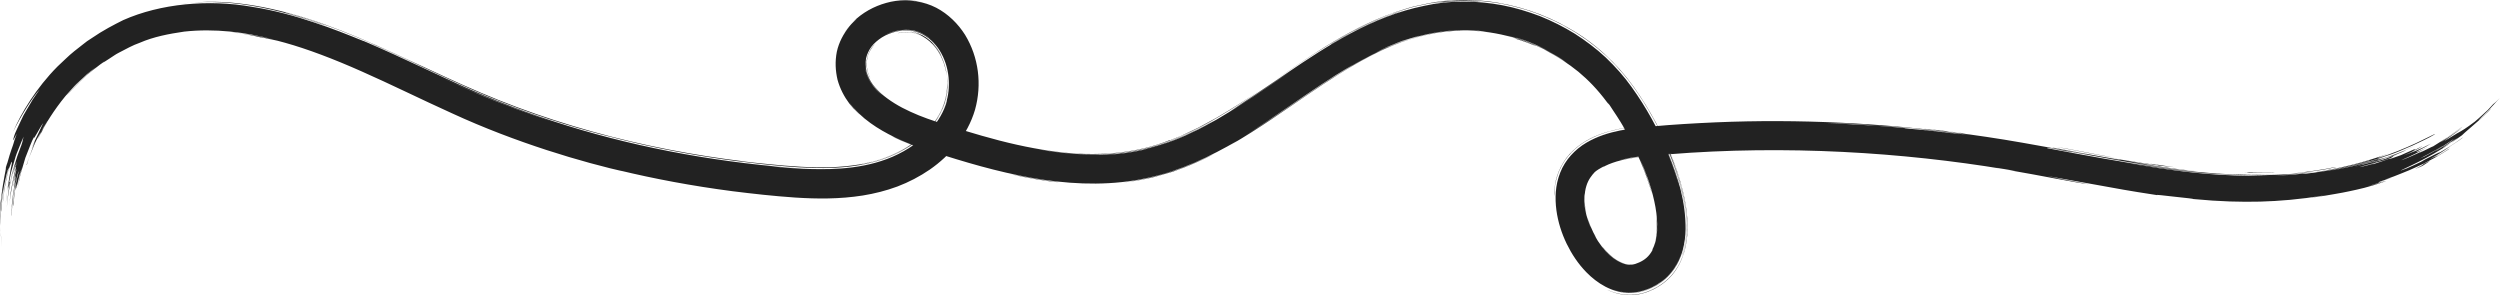 <?xml version="1.0" encoding="UTF-8" standalone="no"?><svg xmlns="http://www.w3.org/2000/svg" xmlns:xlink="http://www.w3.org/1999/xlink" fill="#000000" height="48.5" preserveAspectRatio="xMidYMid meet" version="1" viewBox="0.0 0.0 410.9 48.5" width="410.9" zoomAndPan="magnify"><defs><clipPath id="a"><path d="M 0 0 L 410.859 0 L 410.859 48.5 L 0 48.5 Z M 0 0"/></clipPath></defs><g><g clip-path="url(#a)" id="change1_1"><path d="M 140.719 27.164 C 142.184 26.977 144.168 26.547 145.996 25.805 C 147.848 25.086 149.531 24.031 150.641 23.16 C 149.422 24.094 147.59 25.152 145.699 25.863 C 143.828 26.57 141.895 26.965 140.719 27.164 Z M 120.215 26.281 C 122.352 26.574 125.371 26.906 128.922 27.219 C 132.453 27.504 136.48 27.723 140.477 27.148 C 142.477 26.859 144.445 26.379 146.277 25.605 C 148.121 24.844 149.84 23.801 151.285 22.555 C 152.004 21.926 152.652 21.25 153.223 20.539 C 153.777 19.82 154.246 19.066 154.637 18.293 C 155.012 17.5 155.266 16.762 155.445 15.977 C 155.586 15.191 155.699 14.406 155.664 13.641 C 155.727 14.168 155.684 15.504 155.254 16.859 C 154.824 18.211 153.969 19.68 153.234 20.594 C 153.887 19.859 154.734 18.559 155.223 17.078 C 155.75 15.629 155.824 13.891 155.707 12.48 C 155.855 13.707 155.793 14.953 155.523 16.121 C 155.27 17.273 154.773 18.395 154.117 19.453 C 152.809 21.551 150.859 23.285 148.641 24.57 C 144.18 27.18 138.766 27.77 133.355 27.594 C 130.641 27.512 127.871 27.238 125.102 26.957 C 122.336 26.652 119.578 26.309 116.824 25.875 C 111.312 25.035 105.816 23.914 100.305 22.48 C 96.066 21.445 89.605 19.582 82.641 16.828 C 75.676 14.133 68.219 10.289 61.09 7.195 C 60.602 6.957 62.457 7.746 64.535 8.707 C 66.629 9.656 68.961 10.758 69.551 10.996 C 65.797 9.223 62.297 7.613 58.645 6.105 C 54.996 4.602 51.199 3.168 46.762 1.992 C 46.953 2.094 48.195 2.461 49.648 2.879 C 51.074 3.359 52.719 3.879 53.703 4.281 C 49.832 2.918 45.582 1.633 41.285 0.934 C 36.996 0.215 32.672 0.156 28.977 0.688 C 32.156 0.273 35.66 0.113 39.281 0.559 C 42.906 0.98 46.648 1.832 50.41 3.016 C 57.945 5.387 65.48 9.098 73.207 12.652 C 77.074 14.434 80.98 16.133 85.023 17.629 C 89.055 19.133 93.188 20.465 97.352 21.621 C 105.684 23.941 114.156 25.539 122.297 26.527 C 122.18 26.543 121.027 26.395 120.215 26.281 Z M 230.723 1.703 C 230.398 1.848 229.566 2.074 228.516 2.469 C 227.488 2.914 226.156 3.359 224.891 3.992 C 223.609 4.602 222.293 5.223 221.223 5.855 C 220.121 6.457 219.211 6.984 218.688 7.344 C 218.492 7.375 220.457 6.18 223.004 4.863 C 224.305 4.242 225.699 3.523 227.094 3.012 C 227.781 2.742 228.43 2.457 229.047 2.238 C 229.672 2.039 230.238 1.859 230.723 1.703 Z M 150.594 5.391 C 150.848 5.445 151.172 5.613 151.57 5.777 C 151.773 5.898 151.988 6.031 152.215 6.164 C 152.426 6.328 152.648 6.496 152.871 6.668 C 153.734 7.402 154.426 8.457 154.754 9.195 C 154.746 9.254 154.531 8.805 154.207 8.301 C 153.887 7.797 153.445 7.25 153.152 7 C 153.441 7.309 154.09 8.047 154.621 9.078 C 155.164 10.102 155.535 11.418 155.621 12.492 C 155.332 10.543 154.648 8.77 153.363 7.352 C 152.035 5.953 150.266 4.902 147.559 5.461 C 147.594 5.406 148.57 5.199 149.586 5.316 C 150.617 5.43 151.516 5.832 151.891 6.09 C 151.059 5.539 150.262 5.309 149.852 5.273 C 149.457 5.223 149.602 5.164 150.594 5.391 Z M 204.586 22.34 C 210.836 18.457 215.738 14.727 220.656 11.762 C 225.539 8.746 230.414 6.426 235.949 5.391 C 237.656 5.094 239.379 4.941 241.117 4.996 C 241.762 4.98 243.258 5.102 244.168 5.207 C 245.074 5.344 245.402 5.367 243.723 5.133 C 239.254 4.574 234.414 5.305 230.141 6.957 C 225.867 8.566 222.133 10.793 219.363 12.48 C 220.215 11.953 222.414 10.629 222.297 10.68 C 218.477 12.918 215.309 15.148 212.438 17.098 C 209.582 19.066 207.027 20.793 204.586 22.34 Z M 254.914 8.609 C 252.105 7.043 249.93 6.348 248.23 5.91 C 250.496 6.512 253.465 7.801 254.914 8.609 Z M 225.902 8.758 C 226.305 8.562 226.875 8.281 227.527 7.961 C 228.199 7.691 228.949 7.391 229.695 7.094 C 230.43 6.766 231.188 6.57 231.832 6.355 C 232.477 6.152 233.016 5.973 233.355 5.84 C 232.469 6.109 231.664 6.352 230.934 6.574 C 230.191 6.773 229.559 7.098 228.957 7.324 C 227.754 7.781 226.789 8.281 225.902 8.758 Z M 402.781 23.387 C 402.801 23.43 401.113 24.457 401.594 24.23 C 402.41 23.719 402.18 23.914 402.852 23.496 C 405.062 21.809 402.816 23.445 402.781 23.387 Z M 400.289 24.875 C 401.758 23.977 403.145 23.074 403.297 22.852 C 401.344 24.176 400.371 24.742 400.289 24.875 Z M 398.332 25.805 C 399.387 25.234 400.461 24.688 401.465 24.027 C 401.609 23.883 400.738 24.469 399.746 24.98 C 398.77 25.504 397.746 26.051 397.664 26.094 C 398.18 25.863 398.414 25.723 398.332 25.805 Z M 388.258 27.055 C 388 27.129 387.676 27.223 387.41 27.301 C 387.148 27.383 386.945 27.438 386.938 27.449 C 389.172 26.793 389.797 26.742 390.895 26.277 C 389.973 26.598 388.84 26.805 387.594 27.223 C 387.996 27.105 388.371 27.004 388.258 27.055 Z M 71.988 12.469 C 73.086 13.004 77.352 15.012 81.586 16.676 C 85.828 18.363 90.078 19.742 90.84 19.988 C 89.062 19.383 84.68 17.918 80.633 16.266 C 76.586 14.641 72.805 12.863 71.988 12.469 Z M 142.188 11.09 C 142.406 12.547 143.008 13.473 143.57 14.211 C 144.133 14.949 144.762 15.453 145.465 16 C 144.531 15.312 143.305 14.051 142.781 12.922 C 142.23 11.805 142.199 10.871 142.188 11.09 Z M 152.957 6.422 C 152.012 5.617 150.816 5 149.398 4.91 C 147.984 4.832 146.473 5.18 145.395 5.797 C 146.453 5.23 148 4.871 149.438 4.961 C 150.141 5.051 150.84 5.164 151.398 5.453 C 151.984 5.691 152.527 6.094 152.957 6.422 Z M 272.145 20.945 C 273.09 22.688 273.992 24.719 274.66 26.516 C 275.332 28.309 275.789 29.859 276.016 30.582 C 275.57 28.93 274.824 26.703 274.02 24.824 C 273.227 22.941 272.426 21.387 272.145 20.945 Z M 313.141 21.09 C 315.316 21.297 315.738 21.34 317.414 21.496 C 327.684 22.742 318.398 21.543 314.574 21.156 C 316.336 21.277 322.137 22.043 323.824 22.188 C 315.539 21.094 312.324 20.852 308.152 20.645 C 306.504 20.461 302.699 20.254 300.289 20.223 C 306.426 20.484 313.469 21.008 313.141 21.09 Z M 276.355 41.637 C 275.914 43 275.203 44.195 274.359 45.129 C 273.52 46.086 272.523 46.695 271.586 47.188 C 270.68 47.613 269.594 47.996 268.465 48.07 C 267.34 48.16 266.199 47.996 265.133 47.617 C 265.922 47.914 267.172 48.227 268.621 48.105 C 269.328 48.031 270.102 47.859 270.766 47.586 L 271.727 47.172 C 272.035 46.992 272.344 46.809 272.652 46.633 C 273.859 45.844 274.812 44.75 275.395 43.789 C 275.68 43.305 275.906 42.863 276.047 42.492 C 276.203 42.121 276.309 41.828 276.355 41.637 Z M 382.848 28.066 C 383.867 27.906 384.777 27.742 385.625 27.543 C 386.48 27.367 387.285 27.184 388.086 26.953 C 388.891 26.738 389.711 26.523 390.578 26.223 C 391.016 26.082 391.469 25.934 391.945 25.781 C 392.414 25.602 392.906 25.418 393.43 25.219 C 392.918 25.371 390.934 26.105 388.719 26.719 C 388.164 26.867 387.602 27.023 387.047 27.176 C 386.484 27.305 385.934 27.43 385.414 27.547 C 384.383 27.805 383.461 27.945 382.848 28.066 Z M 6.523 14.707 C 5.449 15.809 3.34 19.23 2.156 21.656 C 3.398 18.719 5.961 14.426 9.473 10.91 C 10.391 10.078 11.246 9.176 12.199 8.422 C 12.68 8.047 13.152 7.676 13.617 7.309 C 13.852 7.129 14.086 6.949 14.312 6.77 C 14.559 6.609 14.801 6.453 15.039 6.293 C 16.918 4.992 18.773 4.043 20.262 3.301 C 26.371 0.59 34.285 -0.141 41.422 1.121 C 45.004 1.68 48.414 2.605 51.488 3.645 C 54.582 4.648 57.344 5.773 59.723 6.742 C 59.863 6.73 57.363 5.758 56.398 5.348 C 61.996 7.566 67.559 10.25 73.223 12.867 C 78.883 15.512 84.723 17.906 90.887 19.91 C 103.172 23.941 116.457 26.496 129.93 27.57 C 132.578 27.746 131.723 27.699 130.195 27.602 C 129.43 27.543 128.496 27.469 127.754 27.406 C 127.008 27.332 126.461 27.273 126.445 27.273 C 126.473 27.293 127.027 27.359 127.816 27.441 C 128.605 27.516 129.629 27.602 130.586 27.66 C 132.508 27.793 134.184 27.797 133.367 27.781 C 135.199 27.832 137.574 27.828 140.105 27.504 C 142.645 27.176 145.309 26.504 147.652 25.32 C 150.012 24.156 152.027 22.547 153.348 20.895 C 154.688 19.25 155.383 17.594 155.652 16.551 C 155.672 16.285 155.438 17.328 155.008 18.18 C 155.605 16.871 155.957 15.449 155.953 13.902 C 155.977 12.375 155.672 10.789 155.012 9.367 C 154.688 8.656 154.285 7.98 153.781 7.406 C 153.301 6.805 152.719 6.309 152.078 5.91 C 150.852 5.105 149.355 4.863 147.766 5.102 C 146.977 5.219 146.211 5.5 145.484 5.844 C 144.762 6.211 144.129 6.703 143.594 7.246 C 143.059 7.801 142.711 8.445 142.48 9.098 C 142.234 9.738 142.254 10.469 142.332 11.238 C 142.406 11.984 142.73 12.684 143.117 13.379 C 143.523 14.07 144.121 14.711 144.766 15.324 C 146.133 16.52 147.809 17.539 149.625 18.359 C 151.449 19.207 153.312 19.832 155.359 20.477 C 157.359 21.117 159.344 21.738 161.312 22.293 C 165.238 23.426 169.102 24.309 172.824 24.828 C 180.277 25.895 187.09 25.16 192.301 23.012 L 192.316 23.051 C 192.895 22.82 193.5 22.578 194.121 22.332 C 194.734 22.039 195.367 21.738 196.012 21.43 C 196.66 21.141 197.309 20.805 197.961 20.438 C 198.609 20.082 199.27 19.723 199.93 19.367 C 202.535 17.84 205.109 16.195 207.277 14.715 C 203.406 17.352 197.594 21.359 190.859 23.613 C 187.516 24.758 183.914 25.266 180.402 25.34 C 176.887 25.43 173.48 25.02 170.473 24.508 C 175.555 25.457 181.609 25.844 187.094 24.695 C 192.586 23.629 197.438 21.012 200.914 18.992 C 197.941 20.762 194.707 22.449 191.195 23.656 C 187.688 24.848 183.887 25.445 179.938 25.477 C 182.469 25.496 185.129 25.246 187.812 24.648 C 190.48 23.984 193.227 23.105 195.914 21.766 C 197.281 21.172 198.602 20.371 199.965 19.656 C 201.293 18.844 202.652 18.07 203.984 17.18 C 206.668 15.469 209.348 13.586 212.102 11.73 C 209.883 13.16 205.293 16.41 202.125 18.32 C 204.633 16.656 208.578 14.023 211.457 12.059 C 214.863 9.746 218.34 7.434 222.07 5.453 C 225.789 3.473 229.793 1.832 234.027 0.969 C 238.258 0.012 242.699 0.07 246.918 0.859 C 249.031 1.262 251.094 1.891 253.098 2.648 C 255.09 3.449 257.008 4.414 258.832 5.539 C 260.633 6.703 262.359 7.988 263.926 9.457 C 265.469 10.934 266.938 12.566 268.152 14.277 C 270.609 17.695 272.594 21.332 274.203 25.172 C 275.758 29.027 277.066 33.078 277.043 37.637 C 277.035 38.773 276.879 39.957 276.566 41.137 C 276.262 42.324 275.699 43.527 274.895 44.582 C 274.086 45.633 273.031 46.531 271.883 47.117 C 271.602 47.281 271.305 47.383 271.016 47.516 C 270.734 47.641 270.43 47.758 270.078 47.848 C 269.414 48.059 268.699 48.152 267.996 48.16 C 266.461 48.188 265.047 47.734 263.855 47.113 C 262.656 46.48 261.637 45.668 260.738 44.75 C 259.371 43.348 258.32 41.75 257.488 40.043 C 256.668 38.336 256.074 36.5 255.809 34.543 C 255.559 32.594 255.602 30.469 256.438 28.371 C 257.262 26.242 258.914 24.535 260.723 23.465 C 262.535 22.391 264.434 21.824 266.262 21.453 C 268.086 21.082 269.918 20.91 271.609 20.777 C 275.055 20.461 278.512 20.262 281.961 20.109 C 295.77 19.516 309.523 20.254 322.406 21.949 C 322.391 21.926 321.543 21.812 320.988 21.742 C 324.32 22.156 328.426 22.754 332.449 23.465 C 336.449 24.18 340.402 24.887 343.512 25.441 C 342.863 25.25 337.336 24.367 337.246 24.23 C 339.379 24.648 344.355 25.555 348.379 26.273 C 348.605 26.223 346.934 26.008 345.605 25.758 C 348.234 26.148 350.754 26.629 354.633 27.145 C 354.891 27.145 354.094 27.023 353.254 26.898 C 353.961 26.941 356.188 27.34 357.402 27.48 C 355.492 27.305 353.516 27.105 349.078 26.348 C 352.18 26.926 355.191 27.527 360.836 28.125 C 358.852 27.969 355.871 27.625 352.191 27.035 C 348.508 26.453 344.129 25.633 339.316 24.75 C 339.625 24.828 339.922 24.902 340.699 25.051 C 340.496 25.066 338.844 24.68 337.914 24.512 C 336.391 24.227 336.402 24.289 336.496 24.359 C 350.348 26.969 359.965 28.68 371.199 28.781 C 369.43 28.809 367.57 28.816 363.59 28.527 C 363.699 28.559 364.848 28.633 365.664 28.691 C 360.559 28.43 354.594 27.66 348.328 26.551 C 352.48 27.309 357.086 28.043 361.301 28.441 C 365.516 28.855 369.332 28.941 371.887 28.879 C 371.777 28.863 370.629 28.871 369.812 28.852 C 372.648 28.805 377.312 28.648 380.102 28.281 C 379.875 28.387 376.172 28.738 373.949 28.848 C 375.328 28.805 376.5 28.797 378.746 28.504 C 378.18 28.59 378.391 28.586 379.082 28.535 C 379.766 28.453 380.926 28.32 382.238 28.102 C 384.879 27.715 388.07 26.816 389.492 26.383 C 389.742 26.223 387.523 26.965 386.84 27.066 C 387.035 27.082 384.223 27.777 380.797 28.293 C 380.469 28.285 381.766 28.137 382.82 27.914 C 382.797 27.891 381.996 28.066 381.469 28.133 C 386.156 27.398 390.184 26.133 392.684 25.184 C 390.754 25.922 391.066 25.812 390.797 25.988 C 392.914 25.363 395.246 24.379 397.055 23.547 C 397.945 23.113 398.715 22.738 399.285 22.461 C 399.832 22.172 400.184 22.016 400.238 22.051 C 398.965 22.816 397.895 23.258 396.566 23.902 C 395.203 24.484 393.555 25.25 390.859 26.172 C 390.266 26.445 393.133 25.797 396.664 24.07 C 396.996 23.949 393.223 25.652 395.438 24.691 C 395.41 24.793 393.074 25.684 392.258 25.992 C 394.555 25.035 391.906 26.086 389.621 26.801 C 390.16 26.656 390.559 26.547 391.191 26.375 C 391.84 26.207 392.711 25.891 394.203 25.285 C 392.227 26.129 394.102 25.434 392.977 25.941 C 391.762 26.43 391.223 26.508 390.703 26.664 C 390.164 26.809 389.629 26.957 388.328 27.309 C 387.301 27.637 388.266 27.387 389.18 27.152 C 390.094 26.922 390.934 26.625 389.715 27.094 C 389.957 27.008 393.227 25.984 392.977 25.941 C 392.527 26.168 392.594 26.195 393.234 25.988 C 393.555 25.883 394.02 25.719 394.633 25.496 C 395.238 25.246 395.977 24.906 396.879 24.504 C 397.449 24.301 395.633 25.336 397.562 24.305 C 398.441 23.848 398.102 24.07 397.406 24.465 C 396.699 24.844 395.613 25.34 395.07 25.562 C 395.914 25.215 396.496 25 397.145 24.75 C 397.785 24.48 398.477 24.145 399.559 23.602 C 399.426 23.711 398.531 24.23 397.102 24.957 C 397.395 24.969 397.477 24.945 399.062 24.145 C 397.102 25.207 397.004 25.297 394.645 26.34 C 395.309 26.129 395.734 25.914 396.285 25.688 C 396.828 25.449 397.488 25.176 398.512 24.613 C 395.789 26.145 400.281 23.793 399.84 24.098 C 400.684 23.57 401.465 23.078 402.242 22.586 C 402.988 22.043 403.758 21.531 404.555 20.938 C 405.559 20.27 401.594 23.102 401.07 23.395 C 401.809 23.055 404.105 21.391 404.637 21.039 C 403.902 21.656 401.609 23.234 401.773 23.164 C 402.746 22.625 403.32 22.199 403.82 21.934 C 404.305 21.652 404.68 21.473 405.094 21.184 C 405.516 20.906 406.016 20.559 406.773 19.984 C 407.148 19.688 407.559 19.297 408.066 18.84 C 408.32 18.605 408.594 18.355 408.891 18.082 C 409.164 17.781 409.465 17.461 409.789 17.109 C 410.02 16.891 409.945 17.059 410.863 16.113 C 410.531 16.473 409.836 17.23 409.141 17.988 C 408.406 18.711 407.68 19.43 407.328 19.77 C 407.414 19.742 408.184 19.133 409.465 17.793 C 409.203 18.16 408.691 18.633 408.18 19.102 C 407.664 19.562 407.176 20.047 406.832 20.305 C 404.945 21.914 404.969 21.949 404.641 22.238 C 400.258 25.48 396.449 27.102 394.562 28.023 C 394.523 28.07 394.945 27.918 395.59 27.672 C 396.227 27.398 397.074 26.996 397.914 26.605 C 398.734 26.191 398.559 26.242 397.895 26.57 C 398.312 26.359 399.406 25.773 400.191 25.398 C 400.973 25.023 401.41 24.773 400.551 25.332 C 402.836 23.926 402.984 23.91 404.863 22.539 C 404.828 22.652 403.535 23.551 401.203 24.988 C 402.984 23.906 402.891 23.98 402.172 24.449 C 401.809 24.68 401.293 25.016 400.777 25.344 C 400.246 25.648 399.711 25.949 399.336 26.16 C 399.531 26.117 401.805 24.914 400.051 25.926 C 400.859 25.605 402.641 24.293 402.602 24.453 C 401.551 25.133 400.629 25.715 399.734 26.164 C 399.293 26.402 398.871 26.629 398.461 26.844 C 398.039 27.039 397.633 27.23 397.227 27.418 C 396.422 27.793 395.629 28.152 394.77 28.473 C 393.918 28.82 393.023 29.176 391.996 29.516 C 392.969 29.242 394.266 28.816 391.32 29.789 C 391.094 29.883 390.152 30.293 392.047 29.66 C 391.602 29.844 390.578 30.219 389.258 30.574 C 389.988 30.449 392.375 29.645 392.098 29.805 C 389.164 30.809 387.691 31.102 386.195 31.422 C 385.449 31.594 384.684 31.723 383.711 31.895 C 382.738 32.09 381.551 32.254 379.949 32.488 C 379.715 32.473 382.031 32.164 382.105 32.113 C 377.797 32.801 374.691 33.039 371.492 33.137 C 368.305 33.207 365.023 33.148 360.363 32.703 C 360.926 32.711 359.152 32.516 357.41 32.332 C 355.676 32.129 353.969 31.938 354.637 32.086 C 349.484 31.305 347.762 30.949 345.887 30.617 C 344.02 30.281 342.012 29.922 336.379 28.906 C 337.707 29.211 339.859 29.652 343.336 30.289 C 341.297 30.066 335.145 28.797 330.105 27.945 C 332.426 28.293 330.664 27.984 328.035 27.555 C 328.043 27.566 328.254 27.605 328.531 27.656 C 328.809 27.703 329.148 27.762 329.414 27.805 C 312.879 25.066 293.559 23.793 274.184 25.367 C 273.988 25.344 274.84 25.277 274.883 25.25 C 272.809 25.41 270.852 25.555 269.438 25.727 C 268.004 25.898 267.016 26.121 266.57 26.238 C 266.125 26.355 266.207 26.344 267.004 26.168 C 267.82 25.996 269.34 25.734 272.09 25.523 C 271.934 25.566 269.996 25.68 267.973 26.027 C 266.953 26.203 265.906 26.453 265.031 26.766 C 264.148 27.074 263.453 27.449 263.008 27.746 C 264.602 26.809 262.777 27.695 262.121 28.277 C 261.629 28.812 261.055 29.496 260.73 30.578 C 260.387 31.664 260.301 33.285 260.758 35.164 C 260.469 34.246 260.355 32.965 260.441 31.75 C 260.355 32.227 260.328 33.34 260.551 34.516 C 260.773 35.691 261.219 36.871 261.492 37.473 C 261.461 37.375 261.086 36.434 260.895 35.75 C 260.926 35.781 261.105 36.395 261.387 37.113 C 261.672 37.828 262.078 38.629 262.355 39.086 L 262.016 38.574 C 263.645 41.566 265.605 43.043 267.145 43.414 C 267.535 43.52 267.898 43.512 268.258 43.488 C 268.625 43.441 268.953 43.344 269.43 43.125 C 270.316 42.727 271.047 42.145 271.594 41.121 C 271.914 40.48 271.488 41.281 271.535 41.09 C 272.078 40.121 272.141 39.418 272.238 38.738 C 272.324 38.035 272.359 37.246 272.234 35.582 C 272.305 36.016 272.359 36.523 272.367 37.266 C 272.352 37.992 272.324 39.004 271.961 40.195 C 272.586 38.422 272.48 35.648 271.891 33.039 C 271.32 30.406 270.352 27.906 269.531 26.105 C 269.727 26.605 270.184 27.695 270.594 28.828 C 270.996 29.965 271.367 31.145 271.504 31.785 C 271.137 30.527 270.488 28.52 269.598 26.457 C 268.723 24.391 267.633 22.273 266.715 20.711 C 267.52 21.988 267.043 21.168 266.332 20.008 C 265.625 18.844 264.609 17.414 264.566 17.289 C 263.676 16.078 265.016 17.965 264.121 16.785 C 262.531 14.656 261.059 13.16 259.43 11.797 C 257.781 10.469 256.023 9.281 253.695 8.105 C 254.031 8.262 254.363 8.422 254.703 8.582 C 255.031 8.77 255.359 8.965 255.691 9.156 C 256.363 9.527 256.992 9.988 257.648 10.406 C 256.949 9.91 256.32 9.461 255.648 9.094 C 254.996 8.691 254.324 8.352 253.578 7.996 C 252.082 7.305 250.309 6.516 247.578 5.82 C 249.512 6.348 251.895 7.223 252.5 7.59 C 251.75 7.289 250.414 6.742 248.809 6.281 C 249.145 6.355 249.477 6.434 249.457 6.395 C 244.523 4.84 239.992 4.754 236.039 5.418 C 232.039 6.113 228.5 7.5 225.098 9.277 C 221.688 11.055 218.395 13.195 214.762 15.664 C 211.113 18.121 207.168 20.988 202.121 23.906 C 202.195 23.859 202.887 23.438 203.367 23.145 C 198.984 25.672 194.07 28.09 188.531 29.254 C 183.02 30.48 177.223 30.379 171.617 29.559 C 165.992 28.746 160.516 27.223 155.176 25.543 C 153.82 25.117 152.559 24.723 151.145 24.238 C 149.758 23.75 148.383 23.199 147.027 22.551 C 144.344 21.23 141.609 19.562 139.508 16.777 C 139.934 17.383 140.852 18.602 142.48 19.844 C 141.457 19.047 140.465 18.145 139.602 17.027 C 138.758 15.895 138.051 14.566 137.652 13.094 C 137.309 11.594 137.23 10.121 137.539 8.516 C 137.879 6.949 138.641 5.527 139.605 4.363 C 139.215 4.773 139.02 5.094 138.902 5.258 C 138.785 5.426 138.762 5.461 138.801 5.398 C 138.883 5.281 139.191 4.762 139.613 4.32 C 140.004 3.836 140.477 3.406 140.688 3.223 C 140.891 3.035 140.82 3.07 140.184 3.613 C 141.746 2.07 143.641 1.039 145.66 0.477 C 147.676 -0.09 149.891 -0.129 152.031 0.488 C 151.258 0.262 149.68 -0.062 147.434 0.172 C 149.527 -0.074 151.82 0.211 153.891 1.277 C 155.848 2.305 157.469 3.902 158.617 5.723 C 160.863 9.41 161.418 13.867 160.254 18.039 C 159.02 22.227 156.156 25.551 152.836 27.863 C 151.16 29.016 149.367 29.941 147.504 30.652 C 145.625 31.352 143.711 31.824 141.809 32.133 C 137.992 32.738 134.246 32.699 130.688 32.469 C 127.133 32.227 123.73 31.844 120.383 31.426 C 113.711 30.559 107.453 29.367 101.859 28.016 C 101.875 28.039 102.715 28.23 103.258 28.363 C 95.684 26.676 84.715 23.426 74.359 18.652 C 69.191 16.316 64.176 13.824 59.492 11.758 C 54.816 9.676 50.473 8.035 46.859 7.031 C 44.93 6.465 44.352 6.48 42.887 6.109 C 42.773 6.109 43.023 6.18 43.535 6.301 C 42.801 6.168 42.203 5.973 41.418 5.836 C 41.023 5.762 40.59 5.676 40.074 5.582 C 39.559 5.48 38.961 5.402 38.242 5.383 C 37.809 5.34 39.023 5.359 40.566 5.641 C 42.117 5.828 43.984 6.289 44.887 6.473 C 40.324 5.281 35.301 4.645 30.273 5.195 C 27.773 5.562 25.281 6.027 22.969 7.031 C 21.773 7.445 20.676 8.078 19.555 8.652 C 18.988 8.926 18.488 9.324 17.953 9.652 C 17.434 10.008 16.879 10.305 16.402 10.719 C 17.91 9.594 16.984 10.156 15.477 11.363 C 13.926 12.512 12 14.523 11.051 15.637 C 10.785 15.945 11.695 14.812 12.859 13.645 C 13.465 13.082 14.09 12.465 14.629 11.98 C 15.195 11.531 15.641 11.168 15.805 11.023 C 15.363 11.363 14.52 11.926 13.641 12.805 C 13.195 13.234 12.672 13.668 12.191 14.188 C 11.723 14.715 11.23 15.262 10.742 15.809 C 8.871 18.078 7.336 20.602 6.891 21.629 C 6.543 22.301 6.703 21.949 6.871 21.621 C 6.844 21.625 6.488 22.336 6.246 22.797 C 6.172 22.883 7.262 20.652 7.828 19.863 C 7.84 19.805 7.516 20.305 7.145 20.926 C 6.816 21.578 6.426 22.344 6.207 22.777 C 6.941 21.266 6.727 21.633 6.16 22.711 C 5.852 23.238 5.551 23.988 5.238 24.77 C 5.082 25.16 4.922 25.555 4.766 25.941 C 4.617 26.332 4.523 26.723 4.414 27.078 C 4 27.742 6.902 20.414 5.18 24.512 C 5.371 24.035 5.523 23.547 5.734 23.113 C 5.945 22.676 6.141 22.266 6.32 21.891 C 6.672 21.133 6.945 20.527 7.113 20.223 C 6.613 20.801 5.348 23.387 5.613 22.492 C 5.219 23.125 4.77 24.449 4.164 25.941 C 3.938 26.715 3.691 27.539 3.449 28.367 C 3.219 29.199 3.094 30.059 2.91 30.855 C 3.008 30.246 3.301 28.512 3.629 27.543 C 3.5 27.945 3.289 28.445 3.168 28.957 C 3.043 29.469 2.922 29.973 2.828 30.352 C 2.637 31.109 2.547 31.359 2.746 30.133 C 2.688 30.289 2.457 31.465 2.43 31.465 C 2.215 33.289 2.336 32.781 2.277 33.512 C 2.172 34.219 2.18 33.781 2.262 32.699 C 2.297 31.613 2.633 29.902 3.094 28.102 C 2.957 28.332 2.781 29.051 2.562 30.105 C 2.469 30.637 2.273 31.238 2.223 31.93 C 2.148 32.617 2.07 33.371 1.988 34.176 C 1.922 35.223 1.914 34.477 2.055 33.336 C 2.113 32.762 2.184 32.09 2.246 31.488 C 2.367 30.895 2.473 30.371 2.531 30.09 C 2.414 30.547 2.172 31.578 2.098 32.676 C 2.039 33.219 1.98 33.777 1.926 34.277 C 1.891 34.777 1.906 35.223 1.891 35.543 C 1.777 35.246 2.043 32.152 2.328 30.754 C 2.512 29.699 2.91 27.34 2.219 30.73 C 2.195 30.652 2.664 28.484 2.57 28.68 C 1.938 31.633 2.922 26.621 2.09 30.711 C 2.129 30.496 2.371 28.984 2.672 27.988 C 2.742 26.922 1.598 31.848 1.508 34.145 C 1.508 33.887 1.609 32.91 1.727 31.793 C 1.879 30.68 2.195 29.445 2.336 28.621 C 3.023 26.133 2.203 28.727 2.801 26.57 C 2.648 26.934 2.496 27.625 2.188 28.586 C 2.332 27.898 2.449 27.457 2.699 26.535 C 2.535 27.051 2.25 27.84 2.047 28.637 C 1.879 29.445 1.711 30.23 1.613 30.699 C 1.512 31.168 1.484 31.312 1.582 30.828 C 1.629 30.582 1.711 30.184 1.832 29.586 C 1.891 29.285 1.961 28.941 2.043 28.535 C 2.133 28.137 2.285 27.699 2.43 27.195 C 1.875 28.496 1.293 31.977 1.113 34.121 C 1.223 33.152 1.277 31.504 1.703 29.824 C 1.793 29.402 1.883 28.973 1.973 28.551 C 2.066 28.129 2.219 27.723 2.332 27.324 C 2.59 26.535 2.781 25.773 3.027 25.164 C 4.02 22.582 3.543 23.582 3.891 22.449 C 3.695 22.859 3.461 23.453 3.188 24.117 C 2.91 24.781 2.602 25.523 2.406 26.285 C 2.188 27.039 1.961 27.773 1.797 28.406 C 1.676 29.043 1.578 29.57 1.52 29.887 L 1.629 29.91 C 1.254 31.621 1.281 31.148 1.5 29.883 C 1.469 29.969 1.281 30.727 1.16 31.531 C 1.074 32.34 0.988 33.18 0.945 33.395 C 1.102 31.625 1.492 29.34 1.742 27.914 C 2.051 26.512 2.082 25.941 1.488 27.668 C 1.27 28.172 1.105 29.293 0.867 30.418 C 0.812 30.699 0.758 30.984 0.703 31.262 C 0.672 31.539 0.645 31.812 0.617 32.07 C 0.559 32.586 0.504 33.031 0.465 33.352 C 0.438 33.605 0.527 32.434 0.695 31.07 C 0.984 29.727 1.23 28.164 1.445 27.656 C 1.438 27.559 1.367 27.711 1.242 28.047 C 1.129 28.391 1.02 28.934 0.867 29.605 C 0.523 30.941 0.301 32.848 0.188 34.793 C 0.082 34.672 0.285 32.957 0.48 31.16 C 0.418 31.246 0.176 32.812 0.055 34.762 C 0.062 35.738 0.004 36.812 0.074 37.836 C 0.172 38.855 0.262 39.832 0.34 40.625 C 0.07 38.352 -0.207 34.977 0.227 32.246 C 0.539 29.516 1.082 27.426 0.98 27.531 C 0.559 28.871 1.172 26.766 1.191 26.832 C 1.777 24.703 2.105 24.027 2.223 23.578 C 2.363 23.133 2.379 22.945 2.777 21.938 C 2.309 22.867 2.141 23.16 2.156 22.98 C 2.191 22.816 2.336 22.145 2.762 21.281 C 2.969 20.844 3.199 20.34 3.453 19.797 C 3.586 19.527 3.719 19.242 3.859 18.957 C 4.02 18.676 4.184 18.395 4.352 18.105 C 4.691 17.531 5.039 16.938 5.387 16.348 C 5.754 15.777 6.16 15.234 6.523 14.707 Z M 368.449 28.305 C 369.5 28.301 371.895 28.422 373.93 28.344 C 373.352 28.449 370.406 28.375 369.816 28.414 C 367.938 28.371 371.16 28.355 368.449 28.305 Z M 146.527 22.348 C 146.891 22.531 148.723 23.383 150.445 24.004 C 152.195 24.645 153.684 25.102 153.504 25.094 C 152.48 24.73 151.152 24.316 149.883 23.828 C 148.617 23.34 147.406 22.828 146.527 22.348 Z M 174.004 29.949 C 172.719 29.918 168.406 29.184 166.02 28.613 C 166.438 28.695 167.98 28.984 169.645 29.297 C 171.32 29.598 173.133 29.848 174.004 29.949 Z M 199.523 25.309 C 198.793 25.691 196.41 26.926 193.449 27.965 C 192.73 28.27 191.926 28.449 191.145 28.684 C 190.355 28.891 189.582 29.172 188.789 29.305 C 187.223 29.66 185.723 29.863 184.48 30.027 C 186.684 29.695 188.945 29.336 191.395 28.551 C 193.875 27.867 196.512 26.777 199.523 25.309 Z M 263.016 40.098 C 263.328 40.5 264.031 41.414 264.93 42.164 C 265.828 42.918 266.879 43.383 267.555 43.426 C 266.262 43.336 264.586 42.305 263.016 40.098 Z M 398.141 27.059 C 400.859 25.629 397.984 27.332 398.227 27.234 C 394.984 28.699 399.398 26.59 398.141 27.059 Z M 383.445 27.527 C 384.656 27.344 383.602 27.559 381.93 27.879 C 381.086 28.004 380.09 28.152 379.148 28.289 C 378.203 28.387 377.309 28.477 376.68 28.539 C 378.352 28.355 382.105 27.844 383.445 27.527 Z M 367.059 28.621 C 368.016 28.648 371.863 28.738 373.941 28.629 C 373.465 28.664 372.273 28.707 370.934 28.715 C 369.594 28.707 368.105 28.672 367.059 28.621 Z M 316.012 21.152 C 317.238 21.23 319.703 21.504 322.418 21.863 C 323.977 22.098 322.664 21.914 321.352 21.742 C 320.039 21.586 318.723 21.43 320.285 21.637 C 319.617 21.617 318.066 21.328 316.012 21.152 Z M 243.496 0.211 C 242.832 0.238 240.922 0.023 245.004 0.438 C 245.258 0.48 243.648 0.25 241.633 0.191 C 239.613 0.074 237.199 0.344 235.883 0.527 C 236.219 0.465 236.547 0.406 237.395 0.297 C 237.273 0.305 235.996 0.406 235.125 0.594 C 235.5 0.484 236.105 0.414 236.824 0.324 C 237.539 0.215 238.371 0.16 239.211 0.129 C 240.891 0.043 242.598 0.141 243.496 0.211 Z M 143.055 12.906 C 142.648 12.211 142.336 11.109 142.449 9.988 C 142.543 8.949 143.086 7.914 143.805 7.215 C 143.371 7.734 142.621 8.695 142.516 9.801 C 142.504 9.938 142.484 10.074 142.461 10.211 C 142.461 10.359 142.477 10.516 142.477 10.664 C 142.461 10.969 142.523 11.254 142.574 11.527 C 142.68 12.07 142.867 12.547 143.055 12.906 Z M 274.328 24.832 C 275.074 26.73 275.805 28.754 276.441 31.348 C 276.754 32.648 277.027 34.102 277.156 35.789 C 277.266 37.473 277.281 39.434 276.562 41.703 C 275.969 43.168 276.656 41.809 276.996 39.809 C 277.34 37.809 277.141 35.324 276.977 34.301 C 276.277 29.445 274.434 25.363 273.652 23.5 C 273.844 23.84 274.145 24.484 274.328 24.832 Z M 209.625 13.148 C 212.594 11.113 215.719 8.906 219.203 6.832 C 222.684 4.77 226.527 2.816 230.809 1.523 C 231.344 1.367 231.867 1.168 232.422 1.051 L 234.086 0.695 C 234.645 0.586 235.195 0.449 235.762 0.355 L 237.488 0.145 C 239.797 -0.07 242.145 -0.051 244.484 0.199 C 249.145 0.77 253.762 2.242 257.906 4.656 C 262.07 6.996 265.746 10.391 268.52 14.273 C 271.246 18.113 273.414 22.199 275.066 26.516 C 275.883 28.676 276.562 30.898 276.977 33.223 C 277.188 34.387 277.336 35.574 277.359 36.805 C 277.391 38.027 277.324 39.289 277.035 40.582 C 276.754 41.863 276.258 43.184 275.453 44.375 C 274.664 45.574 273.531 46.574 272.328 47.246 C 272.027 47.434 271.723 47.586 271.414 47.707 C 271.09 47.84 270.824 47.984 270.457 48.09 C 269.75 48.316 269 48.473 268.254 48.492 C 266.746 48.559 265.309 48.188 264.105 47.613 C 264.488 47.762 265.207 48.102 266.309 48.309 C 267.387 48.523 268.883 48.555 270.367 48.07 C 271.73 47.609 273.117 46.875 274.293 45.707 C 275.465 44.559 276.262 43.086 276.688 41.742 C 277.434 39.418 277.414 37.168 277.211 35.059 C 276.98 32.945 276.492 30.941 275.891 29 C 274.672 25.121 272.953 21.496 270.918 18.035 C 269.898 16.305 268.777 14.629 267.516 13.008 C 266.207 11.398 264.812 9.832 263.223 8.504 C 262.465 7.793 261.609 7.207 260.801 6.57 C 259.938 5.996 259.105 5.387 258.203 4.891 C 256.441 3.82 254.562 2.969 252.652 2.238 C 250.738 1.508 248.75 0.996 246.754 0.598 C 244.742 0.273 242.715 0.02 240.68 0.047 C 238.652 0.055 236.602 0.211 234.641 0.633 C 233.668 0.855 232.672 1.012 231.727 1.293 C 230.781 1.59 229.84 1.883 228.898 2.176 C 221.516 4.902 215.371 9.223 209.625 13.148 Z M 271.648 20.48 C 267.957 20.816 264.016 21.227 260.594 23.242 C 258.902 24.254 257.438 25.73 256.602 27.398 C 255.719 29.086 255.484 30.73 255.434 32.117 C 255.418 32.406 255.348 31.574 255.633 30.066 C 255.875 28.59 256.84 26.281 258.582 24.719 C 259.43 23.914 260.395 23.273 261.336 22.785 C 262.281 22.309 263.195 21.977 264.012 21.719 C 265.633 21.238 266.84 21.051 267.215 20.984 C 268.734 20.727 270.242 20.594 271.648 20.48 Z M 337.98 24.145 C 342.031 24.867 345.035 25.547 347.719 25.957 C 344.859 25.453 339.328 24.305 337.98 24.145" fill="#222222"/></g></g></svg>